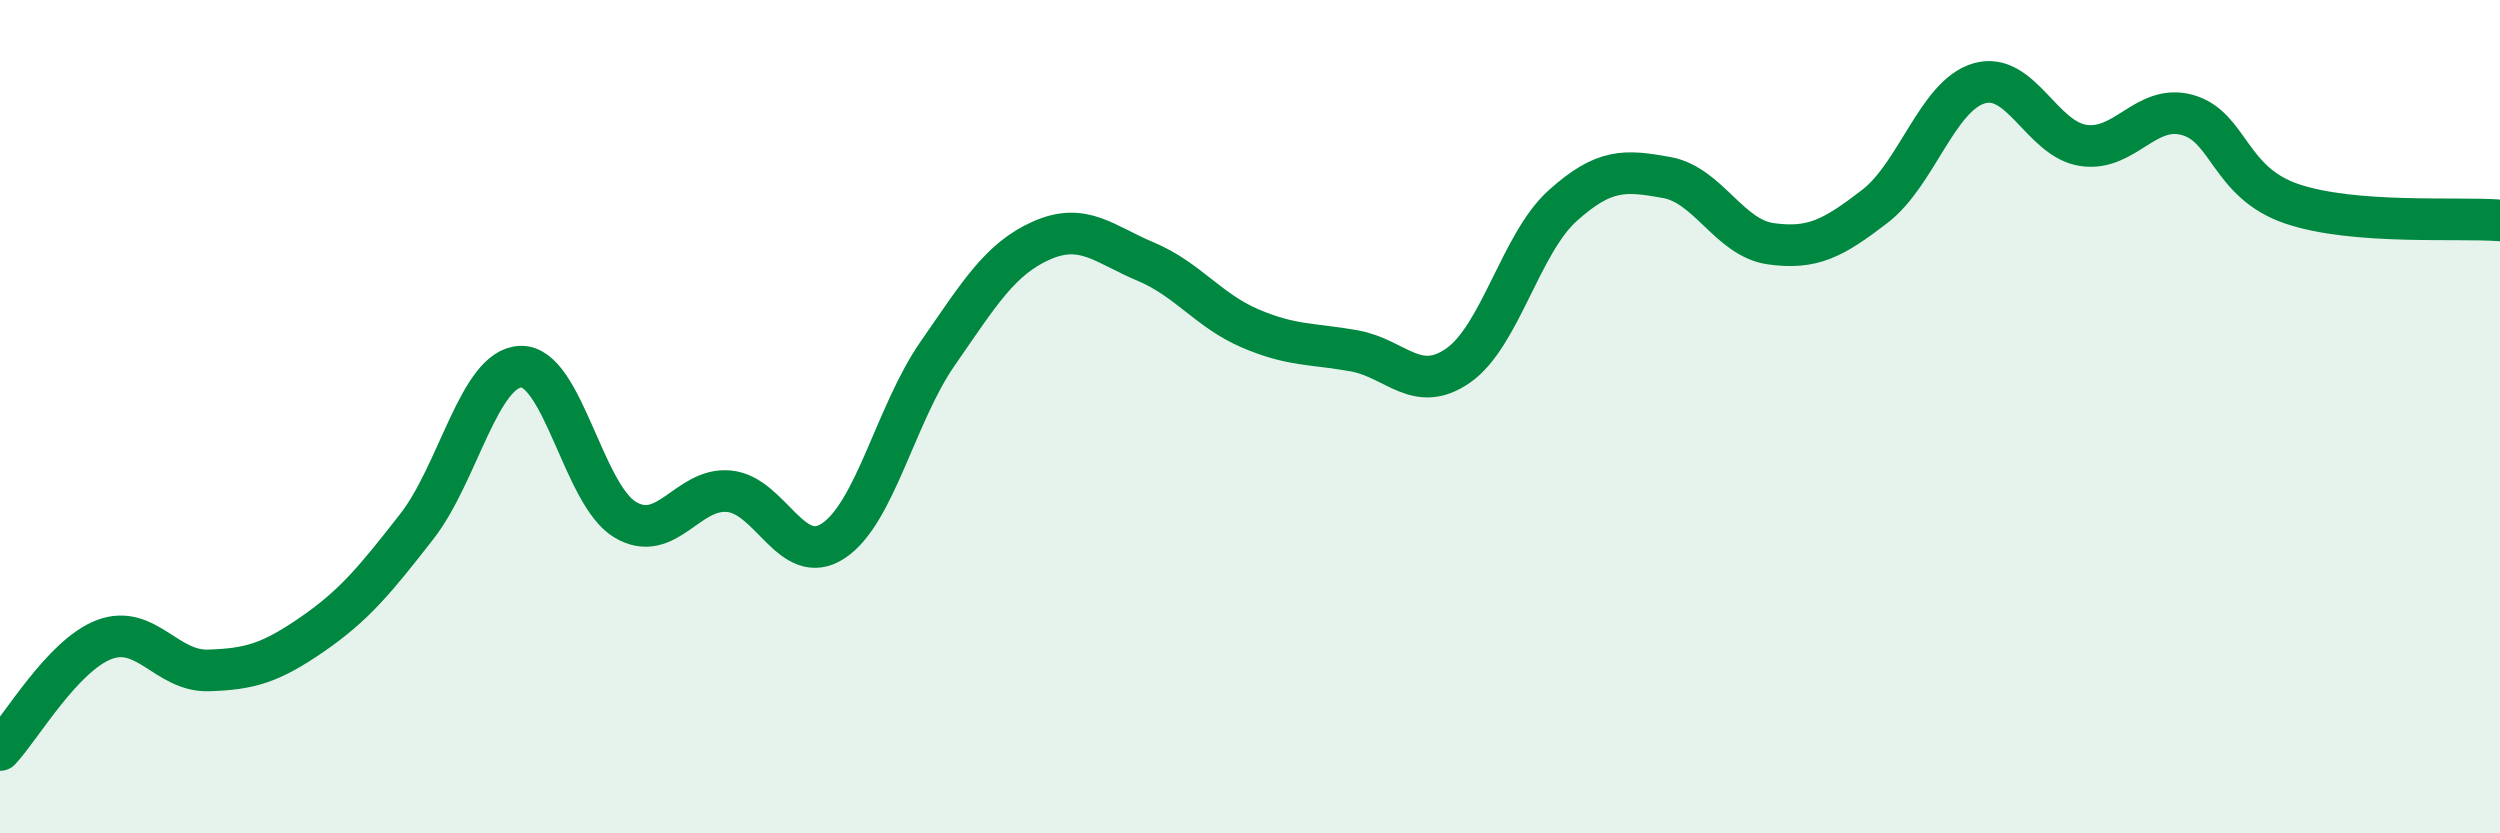 
    <svg width="60" height="20" viewBox="0 0 60 20" xmlns="http://www.w3.org/2000/svg">
      <path
        d="M 0,18 C 0.5,17.47 1.5,15.73 2.5,15.35 C 3.5,14.97 4,16.12 5,16.09 C 6,16.06 6.5,15.91 7.5,15.22 C 8.5,14.53 9,13.92 10,12.64 C 11,11.36 11.5,8.83 12.5,8.8 C 13.5,8.77 14,11.87 15,12.47 C 16,13.07 16.5,11.69 17.5,11.79 C 18.5,11.89 19,13.64 20,12.98 C 21,12.32 21.5,9.93 22.5,8.49 C 23.5,7.05 24,6.21 25,5.77 C 26,5.33 26.5,5.86 27.5,6.28 C 28.5,6.7 29,7.45 30,7.88 C 31,8.31 31.5,8.24 32.5,8.42 C 33.5,8.6 34,9.47 35,8.77 C 36,8.07 36.5,5.84 37.5,4.94 C 38.5,4.04 39,4.08 40,4.26 C 41,4.44 41.5,5.71 42.5,5.85 C 43.5,5.99 44,5.72 45,4.95 C 46,4.18 46.5,2.29 47.5,2 C 48.5,1.71 49,3.34 50,3.49 C 51,3.64 51.5,2.48 52.5,2.76 C 53.5,3.04 53.5,4.38 55,4.89 C 56.5,5.4 59,5.21 60,5.29L60 20L0 20Z"
        fill="#008740"
        opacity="0.1"
        stroke-linecap="round"
        stroke-linejoin="round"
      />
      <path
        d="M 0,18 C 0.5,17.47 1.5,15.73 2.5,15.35 C 3.5,14.97 4,16.12 5,16.09 C 6,16.06 6.5,15.91 7.5,15.22 C 8.5,14.53 9,13.92 10,12.64 C 11,11.36 11.5,8.83 12.5,8.8 C 13.5,8.77 14,11.87 15,12.47 C 16,13.07 16.5,11.69 17.5,11.79 C 18.5,11.89 19,13.64 20,12.98 C 21,12.32 21.5,9.93 22.5,8.49 C 23.5,7.05 24,6.21 25,5.77 C 26,5.33 26.5,5.86 27.5,6.28 C 28.5,6.7 29,7.45 30,7.88 C 31,8.31 31.5,8.24 32.5,8.42 C 33.5,8.6 34,9.47 35,8.77 C 36,8.07 36.5,5.84 37.5,4.94 C 38.5,4.04 39,4.08 40,4.26 C 41,4.44 41.5,5.71 42.5,5.85 C 43.5,5.99 44,5.72 45,4.95 C 46,4.18 46.5,2.29 47.5,2 C 48.5,1.71 49,3.34 50,3.49 C 51,3.64 51.5,2.48 52.5,2.76 C 53.5,3.04 53.5,4.38 55,4.89 C 56.5,5.4 59,5.21 60,5.29"
        stroke="#008740"
        stroke-width="1"
        fill="none"
        stroke-linecap="round"
        stroke-linejoin="round"
      />
    </svg>
  